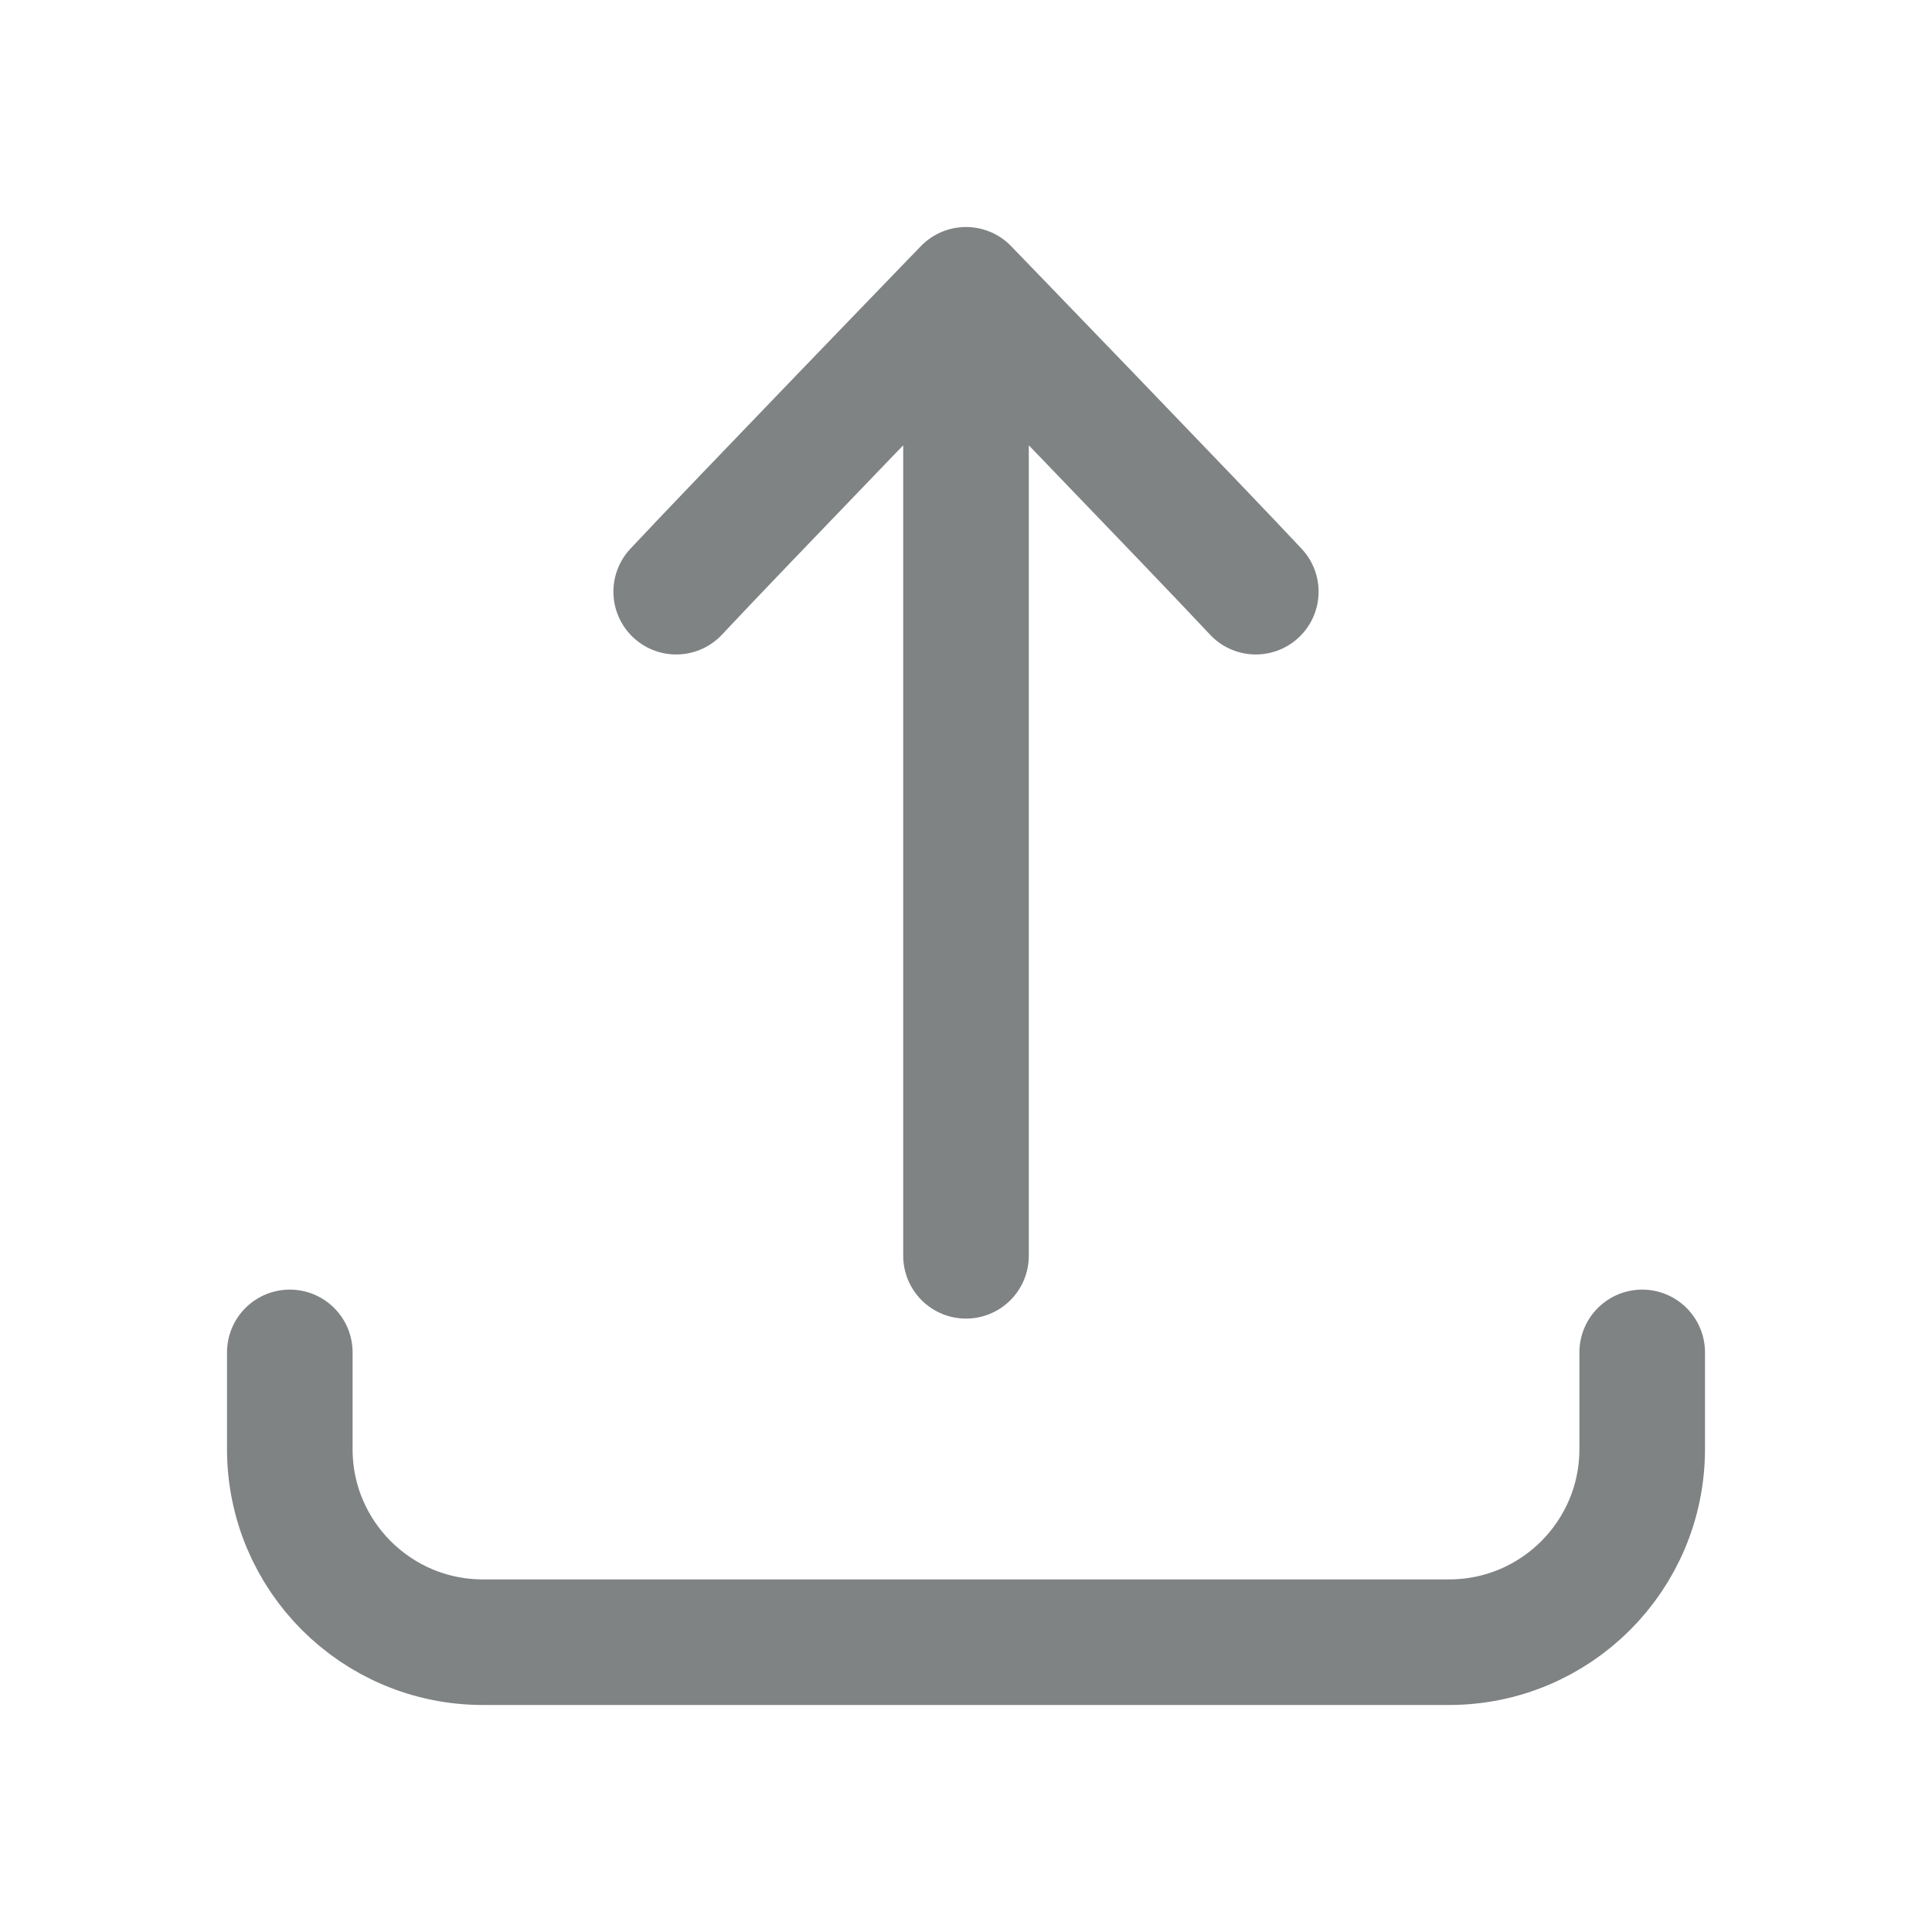 <svg width="20" height="20" viewBox="0 0 20 20" fill="none" xmlns="http://www.w3.org/2000/svg">
<path d="M10 3C10 3 10 9.095 10 13M10 3C10 3 7.59 5.493 7 6.125M10 3C10 3 12.41 5.493 13 6.125" stroke="#7F8384" stroke-width="1.3" stroke-linecap="round" stroke-linejoin="round"/>
<path d="M17 14V15C17 16.105 16.105 17 15 17H5C3.895 17 3 16.105 3 15.001C3 14.709 3 14.377 3 14" stroke="#7F8384" stroke-width="1.3" stroke-linecap="round" stroke-linejoin="round"/>
</svg>
